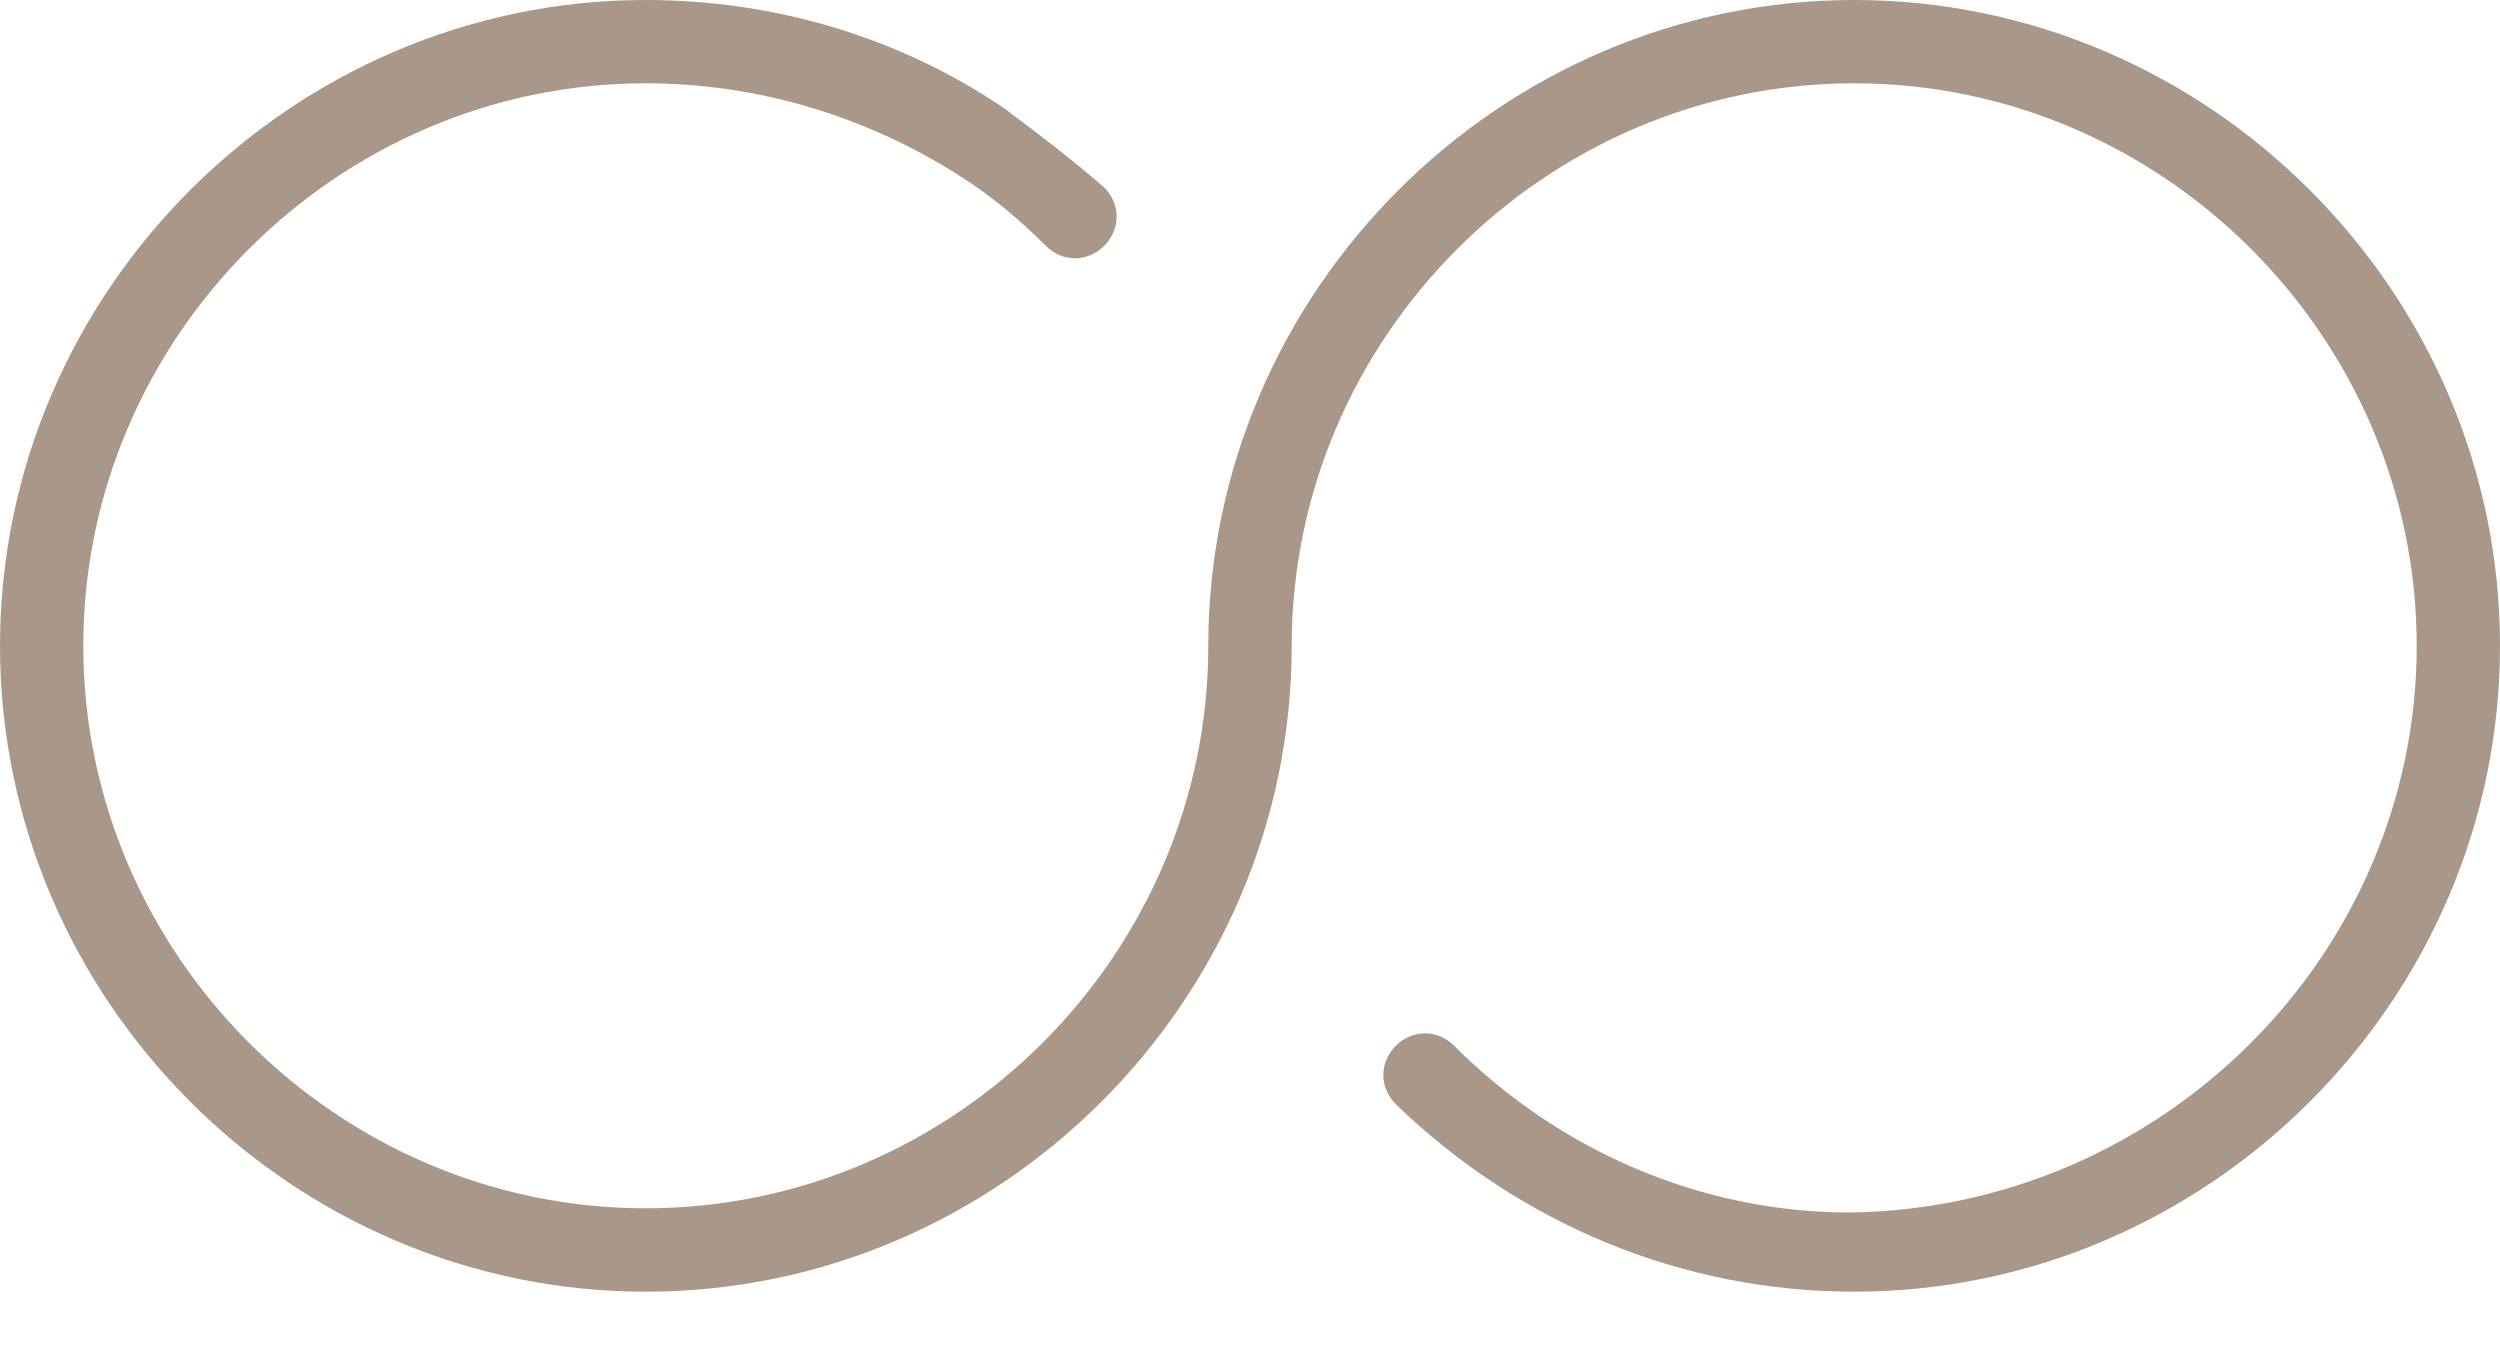 <?xml version="1.0" encoding="UTF-8"?> <svg xmlns="http://www.w3.org/2000/svg" width="22" height="12" viewBox="0 0 22 12" fill="none"> <path d="M16.317 11.367C14.813 11.367 13.383 10.78 12.283 9.717C12.137 9.57 12.137 9.35 12.283 9.203C12.43 9.057 12.65 9.057 12.797 9.203C13.713 10.12 14.96 10.67 16.28 10.67C19.03 10.633 21.267 8.397 21.267 5.683C21.267 2.97 19.03 0.733 16.317 0.733C13.603 0.733 11.367 2.97 11.367 5.683C11.367 8.8 8.8 11.367 5.683 11.367C2.567 11.367 0 8.8 0 5.683C0 2.567 2.567 0 5.683 0C6.82 0 7.92 0.33 8.837 0.953C9.13 1.173 9.423 1.393 9.717 1.65C9.863 1.797 9.863 2.017 9.717 2.163C9.57 2.31 9.35 2.31 9.203 2.163C8.983 1.943 8.727 1.723 8.433 1.54C7.627 1.027 6.673 0.733 5.683 0.733C2.97 0.733 0.733 2.97 0.733 5.683C0.733 8.397 2.97 10.633 5.683 10.633C8.397 10.633 10.633 8.397 10.633 5.683C10.633 2.567 13.2 0 16.317 0C19.433 0 22 2.567 22 5.683C22 8.8 19.433 11.367 16.317 11.367Z" fill="#A9988A"></path> </svg> 